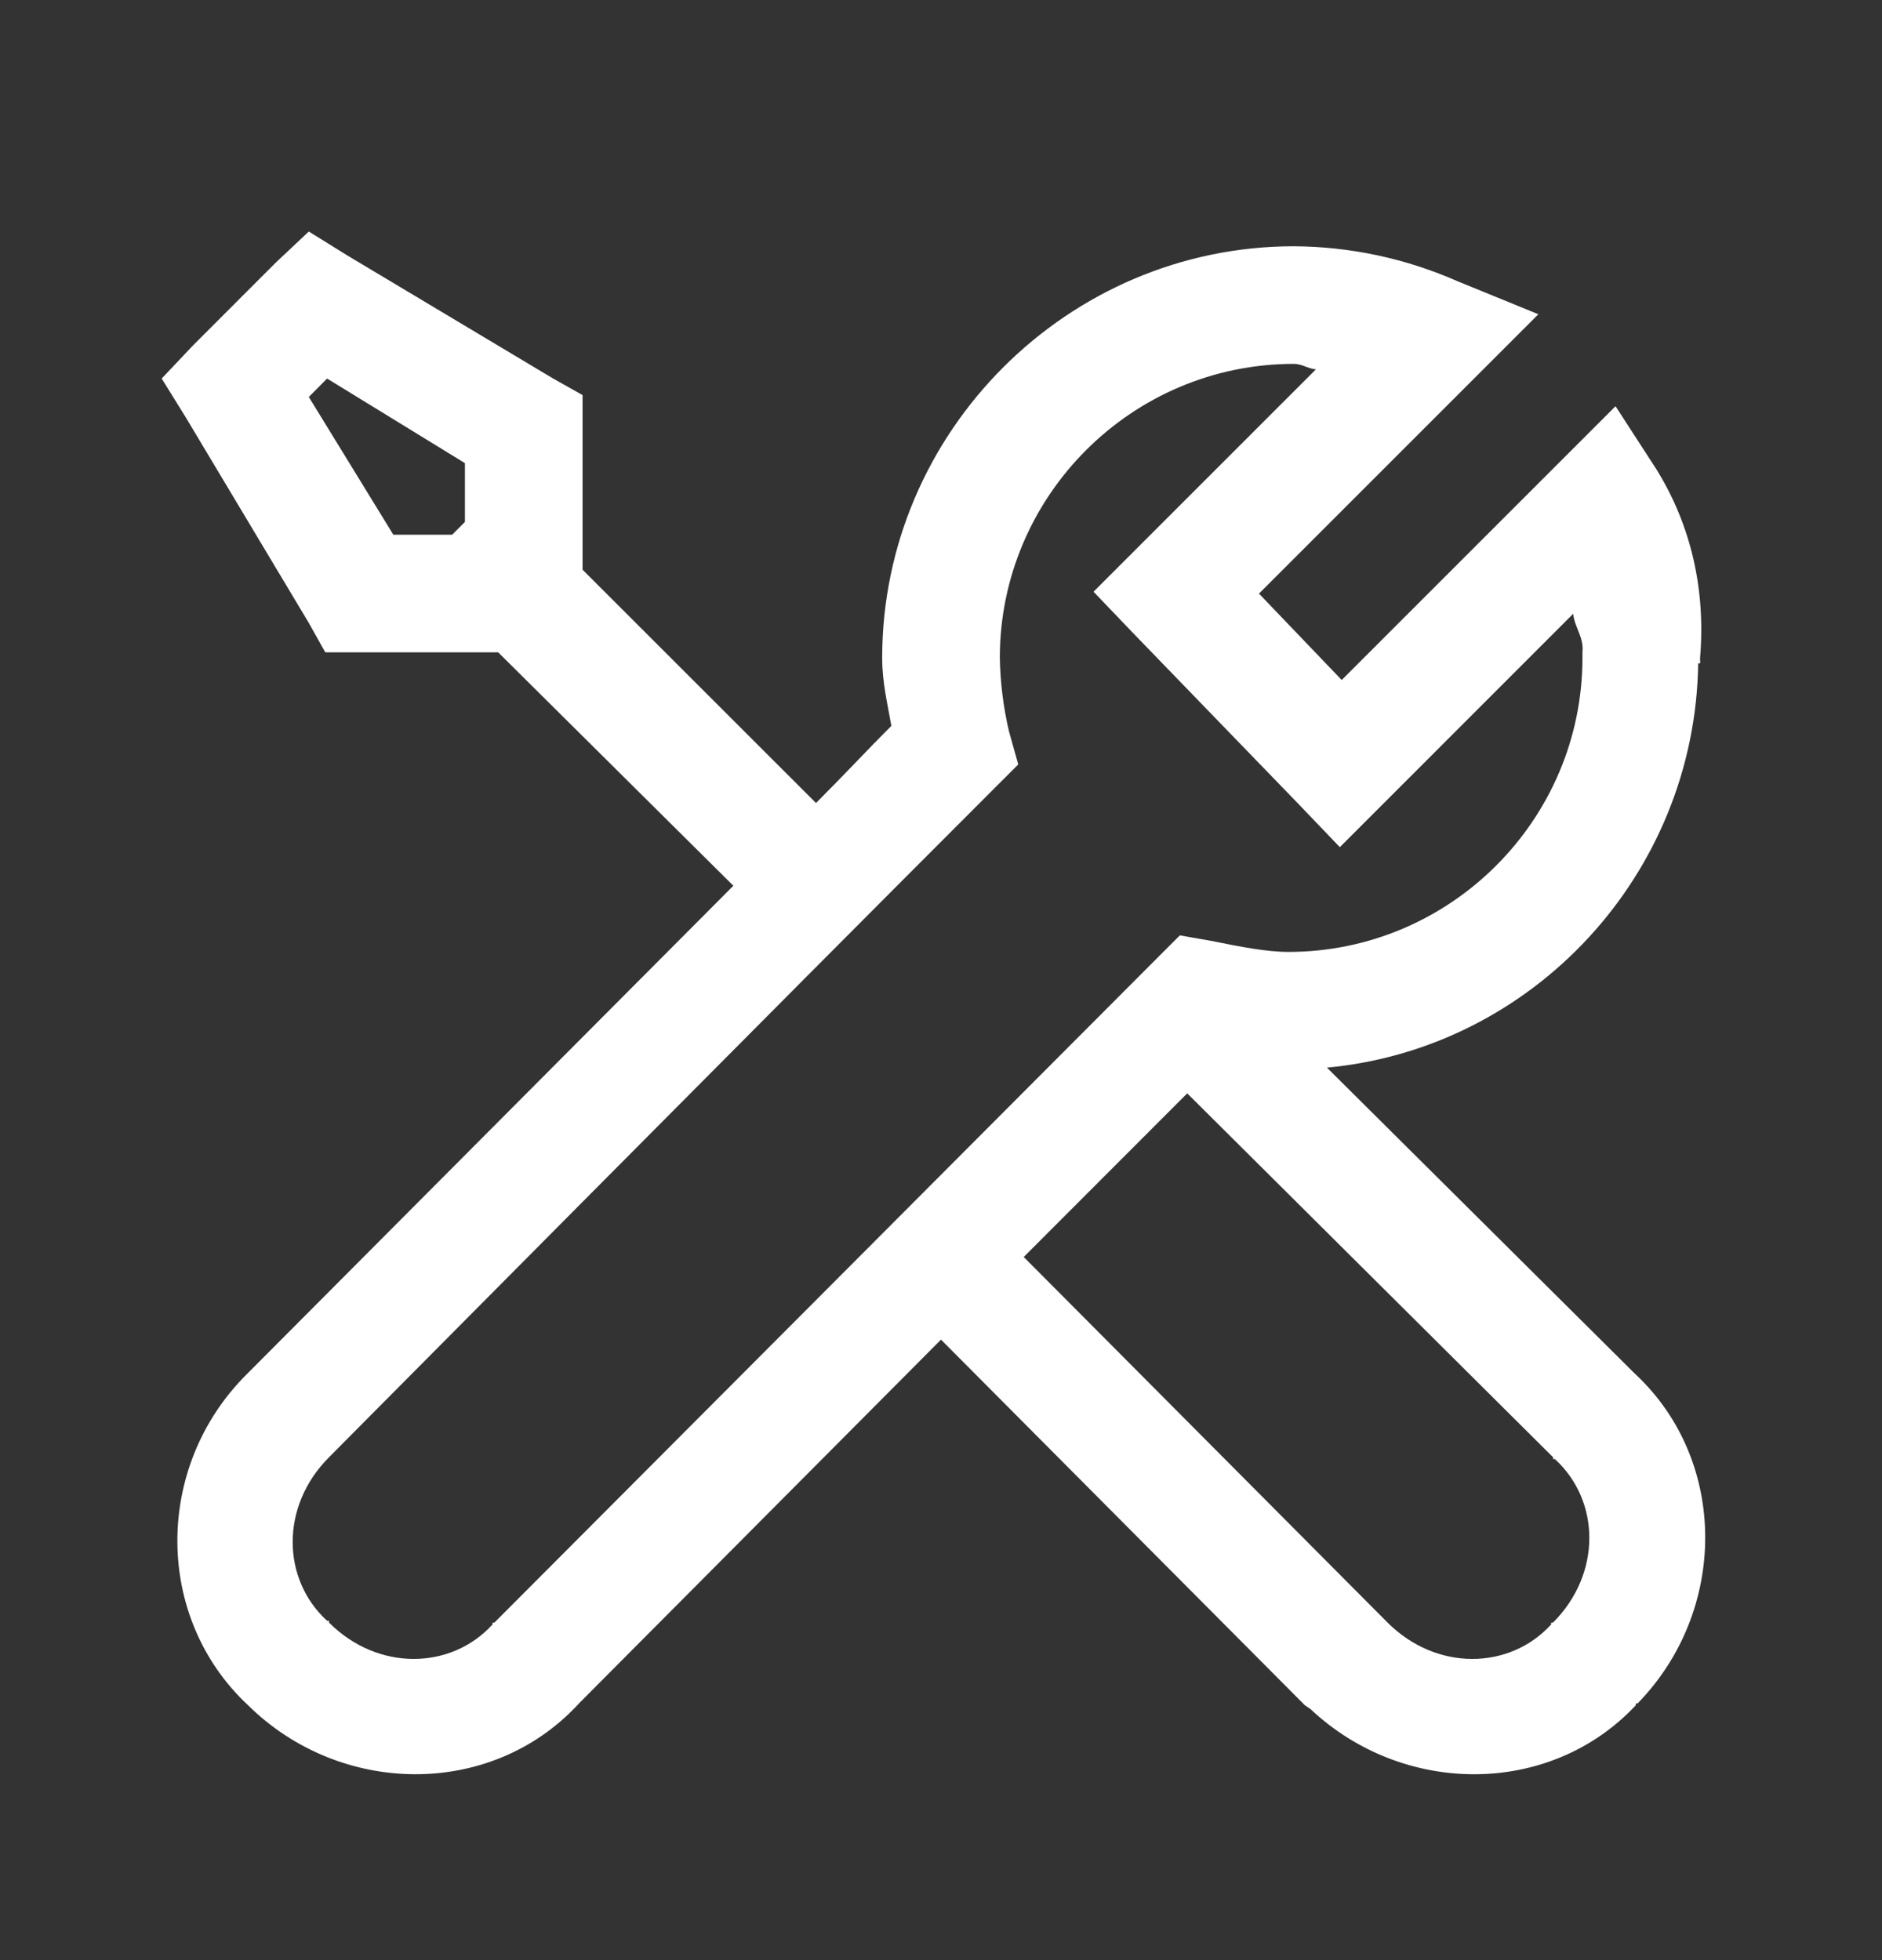 <svg width="24" height="25" viewBox="0 0 24 25" fill="none" xmlns="http://www.w3.org/2000/svg">
<rect x="0" y="0" width="24" height="25" fill="#333333" stroke="none"/>
<path d="M3.938 2.953L3.515 3.351L2.461 4.406L2.062 4.828L2.367 5.32L3.938 7.945L4.148 8.32H6.353L9.352 11.297C6.672 13.989 3.262 17.411 3.142 17.532C1.966 18.706 1.964 20.631 3.164 21.75C4.337 22.907 6.247 22.937 7.361 21.75L7.383 21.726L12 17.086L16.641 21.75L16.711 21.797C17.888 22.907 19.761 22.922 20.86 21.75V21.727H20.882C22.031 20.552 22.043 18.642 20.86 17.531L20.836 17.508L16.922 13.617C19.555 13.371 21.618 11.148 21.656 8.461H21.68C21.683 8.446 21.68 8.429 21.68 8.414V8.391C21.753 7.524 21.566 6.694 21.117 5.976L20.602 5.181L17.11 8.673L16.055 7.571L19.618 4.008L18.587 3.587C17.929 3.297 17.219 3.145 16.5 3.141C13.617 3.141 11.25 5.508 11.25 8.391C11.25 8.704 11.318 8.976 11.367 9.258C11.039 9.586 10.793 9.855 10.406 10.242L7.429 7.266V5.039L7.054 4.828L4.429 3.258L3.938 2.953ZM16.5 4.641C16.605 4.641 16.678 4.702 16.781 4.711L13.945 7.547L14.461 8.086L16.57 10.266L17.086 10.805L20.062 7.828C20.078 8.001 20.201 8.127 20.18 8.32V8.391C20.18 10.456 18.495 12.141 16.43 12.141C16.154 12.141 15.82 12.076 15.445 12L15.046 11.93L14.765 12.211L6.305 20.695H6.281V20.719C5.749 21.302 4.816 21.316 4.196 20.695V20.672H4.171C3.589 20.139 3.575 19.207 4.196 18.586C4.48 18.301 9.984 12.75 12.68 10.055L12.985 9.75L12.867 9.328C12.795 9.021 12.756 8.706 12.75 8.391C12.75 6.325 14.434 4.641 16.5 4.641ZM4.171 4.828L5.929 5.907V6.657L5.766 6.82H5.016L3.938 5.063L4.171 4.828ZM15.14 13.945L19.805 18.586V18.609H19.828C20.411 19.142 20.425 20.074 19.805 20.695H19.781V20.719C19.249 21.302 18.317 21.316 17.695 20.695L13.055 16.032L15.14 13.945Z" fill="white"/>
</svg>
